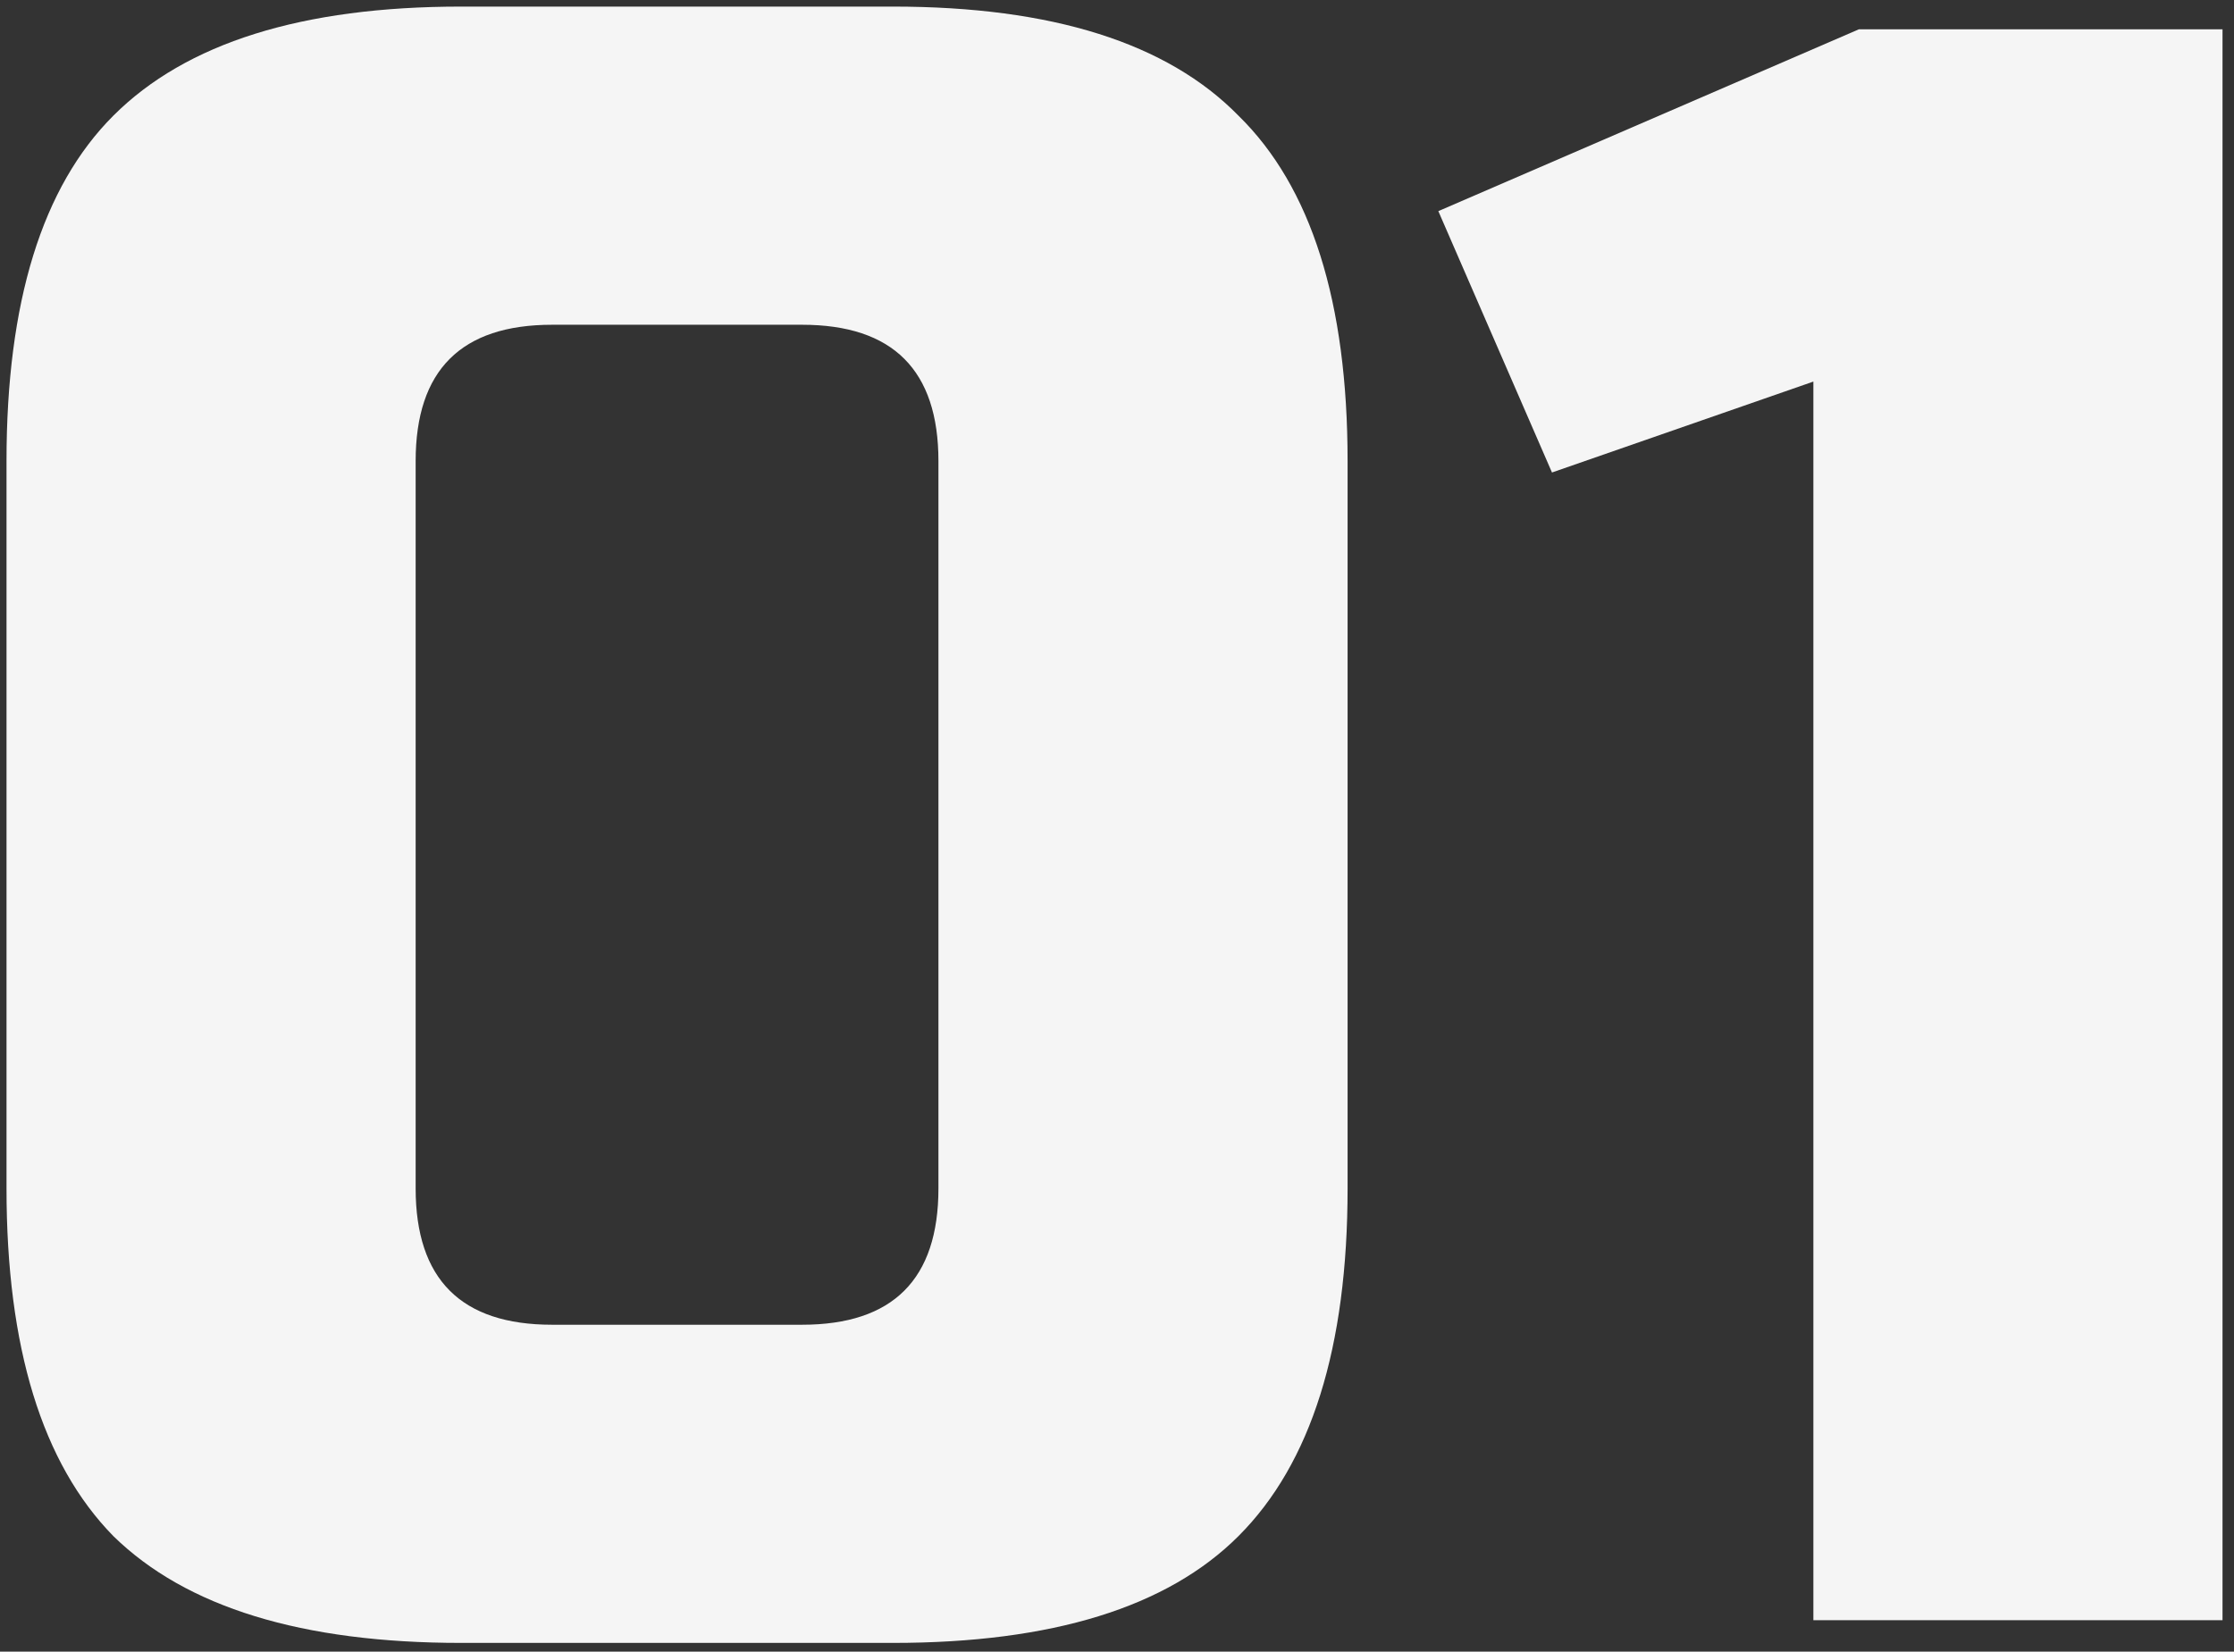<?xml version="1.0" encoding="UTF-8"?> <svg xmlns="http://www.w3.org/2000/svg" width="142" height="105" viewBox="0 0 142 105" fill="none"><rect x="0" y="0" width="142" height="105" fill="#333333" stroke="none"/><path d="M59.65 29.315C59.65 23.536 56.761 20.646 50.982 20.646H35.089C29.31 20.646 26.42 23.536 26.42 29.315V75.549C26.42 81.328 29.31 84.218 35.089 84.218H50.982C56.761 84.218 59.65 81.328 59.65 75.549V29.315ZM85.657 75.549C85.657 85.662 83.345 93.031 78.722 97.654C74.195 102.181 66.874 104.445 56.761 104.445H29.31C19.196 104.445 11.828 102.181 7.204 97.654C2.677 93.031 0.414 85.662 0.414 75.549V29.315C0.414 19.202 2.677 11.881 7.204 7.354C11.828 2.731 19.196 0.419 29.31 0.419H56.761C66.874 0.419 74.195 2.731 78.722 7.354C83.345 11.881 85.657 19.202 85.657 29.315V75.549Z" fill="#F5F5F5"></path><path d="M115.264 103V24.258L98.649 30.038L91.425 13.422L118.154 1.864H141.27V103H115.264Z" fill="#F5F5F5"></path></svg> 